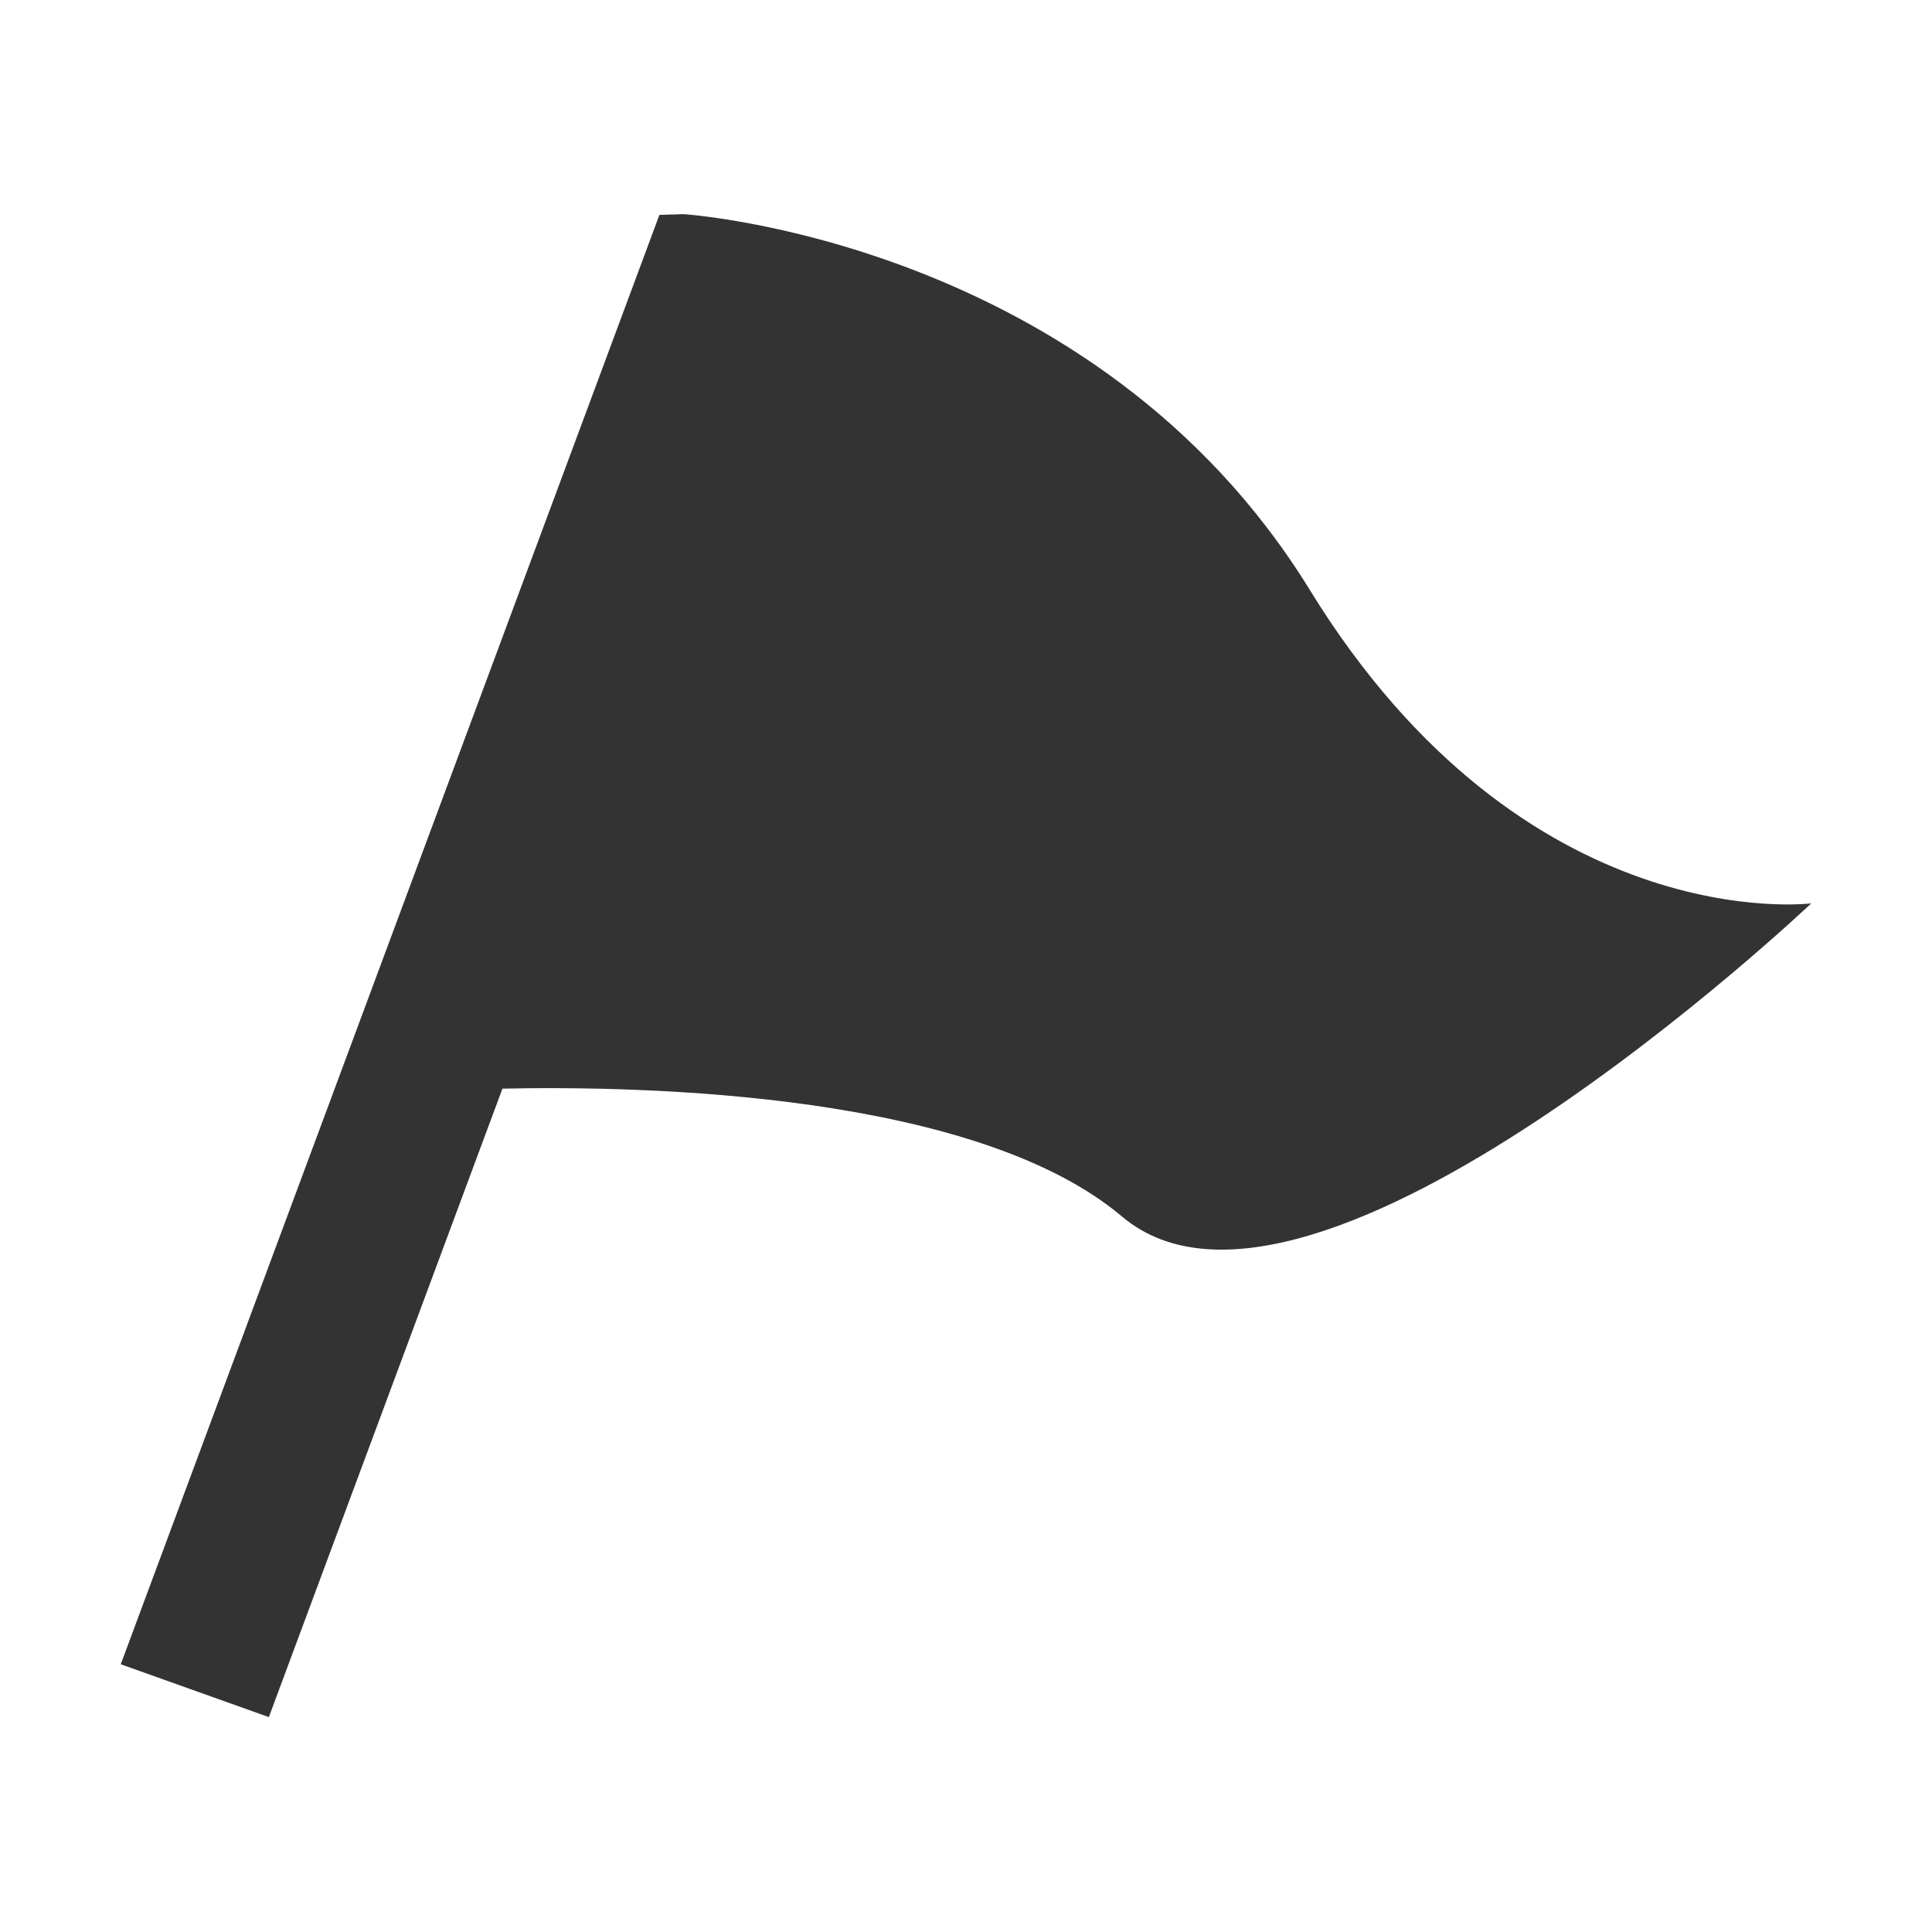 <svg class="icon" viewBox="0 0 1024 1024" xmlns="http://www.w3.org/2000/svg" fill="#333"><path d="M694.3 312.8c-114-185.5-332.1-199.3-332.1-199.3l-12.7.4L64 882.1l78.5 28L266.3 577c76.1-1.6 250.8 2.3 328.4 67.8 100.7 84.9 365.3-166 365.3-166s-151.6 19.4-265.7-166z"/></svg>